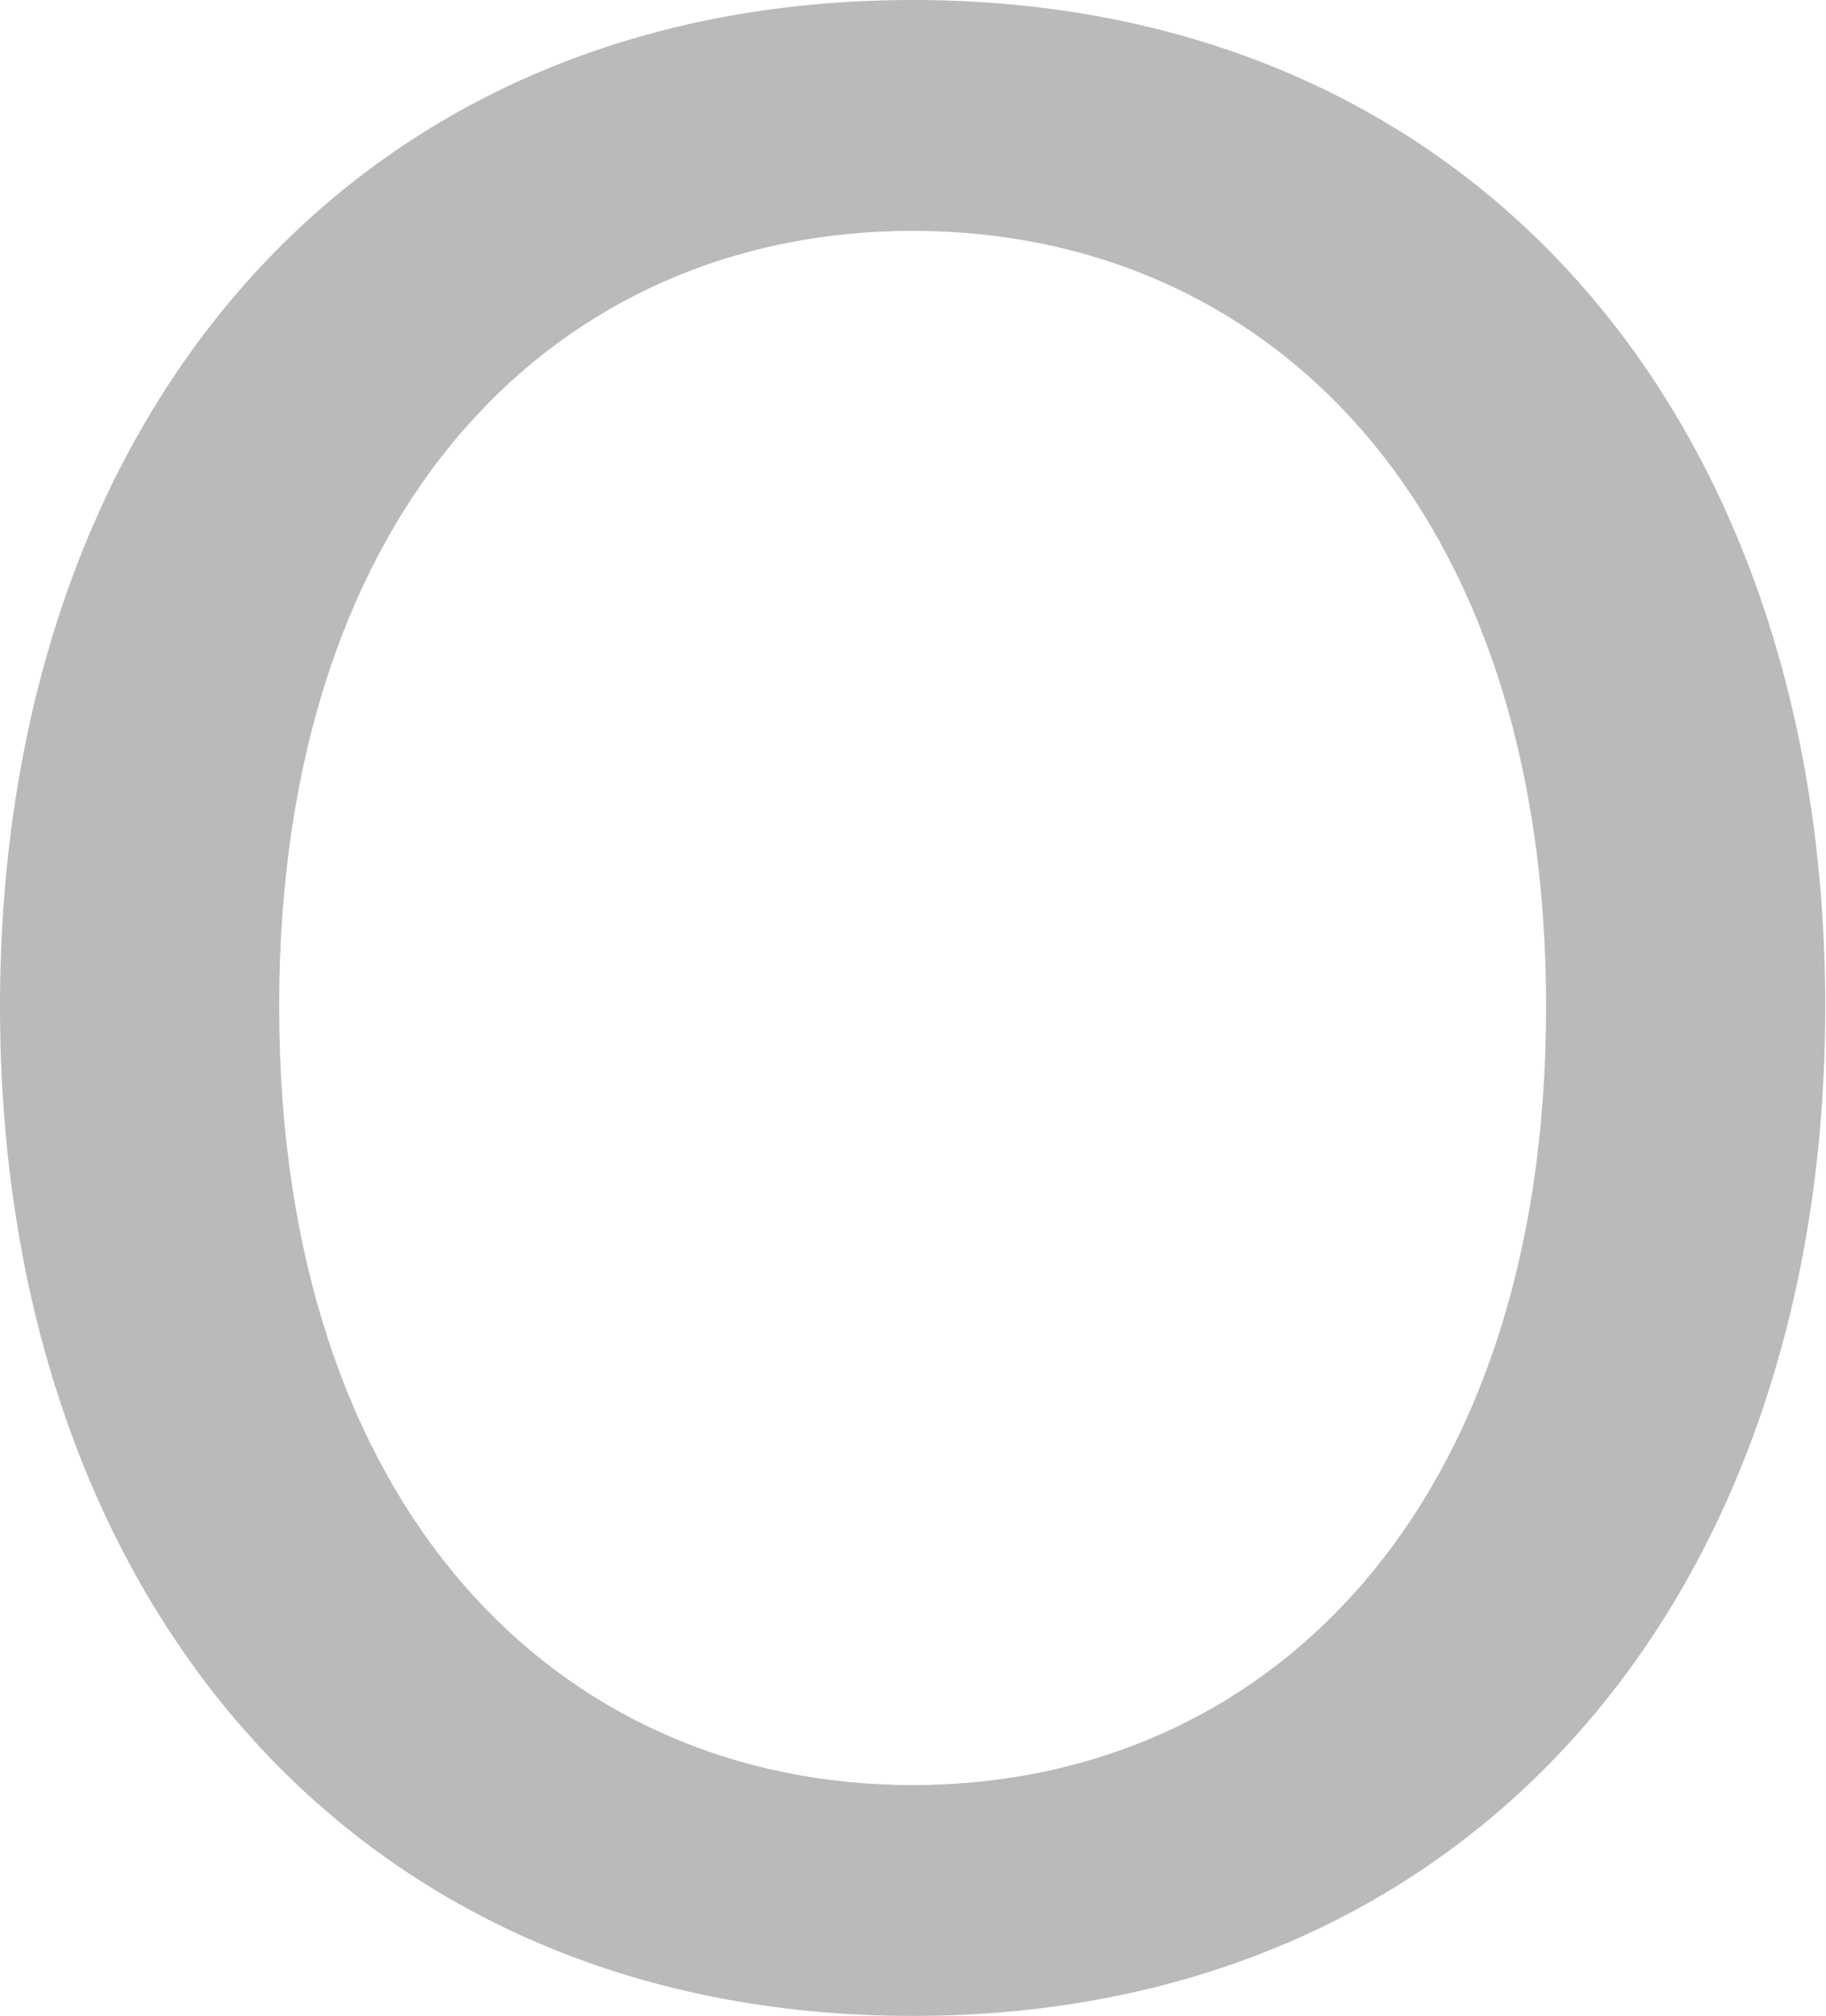 <?xml version="1.0" encoding="UTF-8"?> <svg xmlns="http://www.w3.org/2000/svg" width="202" height="223" viewBox="0 0 202 223" fill="none"> <path d="M30.881 111.352C30.881 55.824 61.763 25.537 100.959 25.537C140.154 25.537 171.036 55.824 171.036 111.352C171.036 166.879 140.154 197.463 100.959 197.463C61.763 197.463 30.881 166.879 30.881 111.352ZM201.917 111.352C201.917 46.322 163.019 0 100.959 0C38.899 0 0 46.322 0 111.352C0 176.381 38.899 223 100.959 223C163.019 223 201.917 176.381 201.917 111.352Z" fill="#BABABA"></path> </svg> 